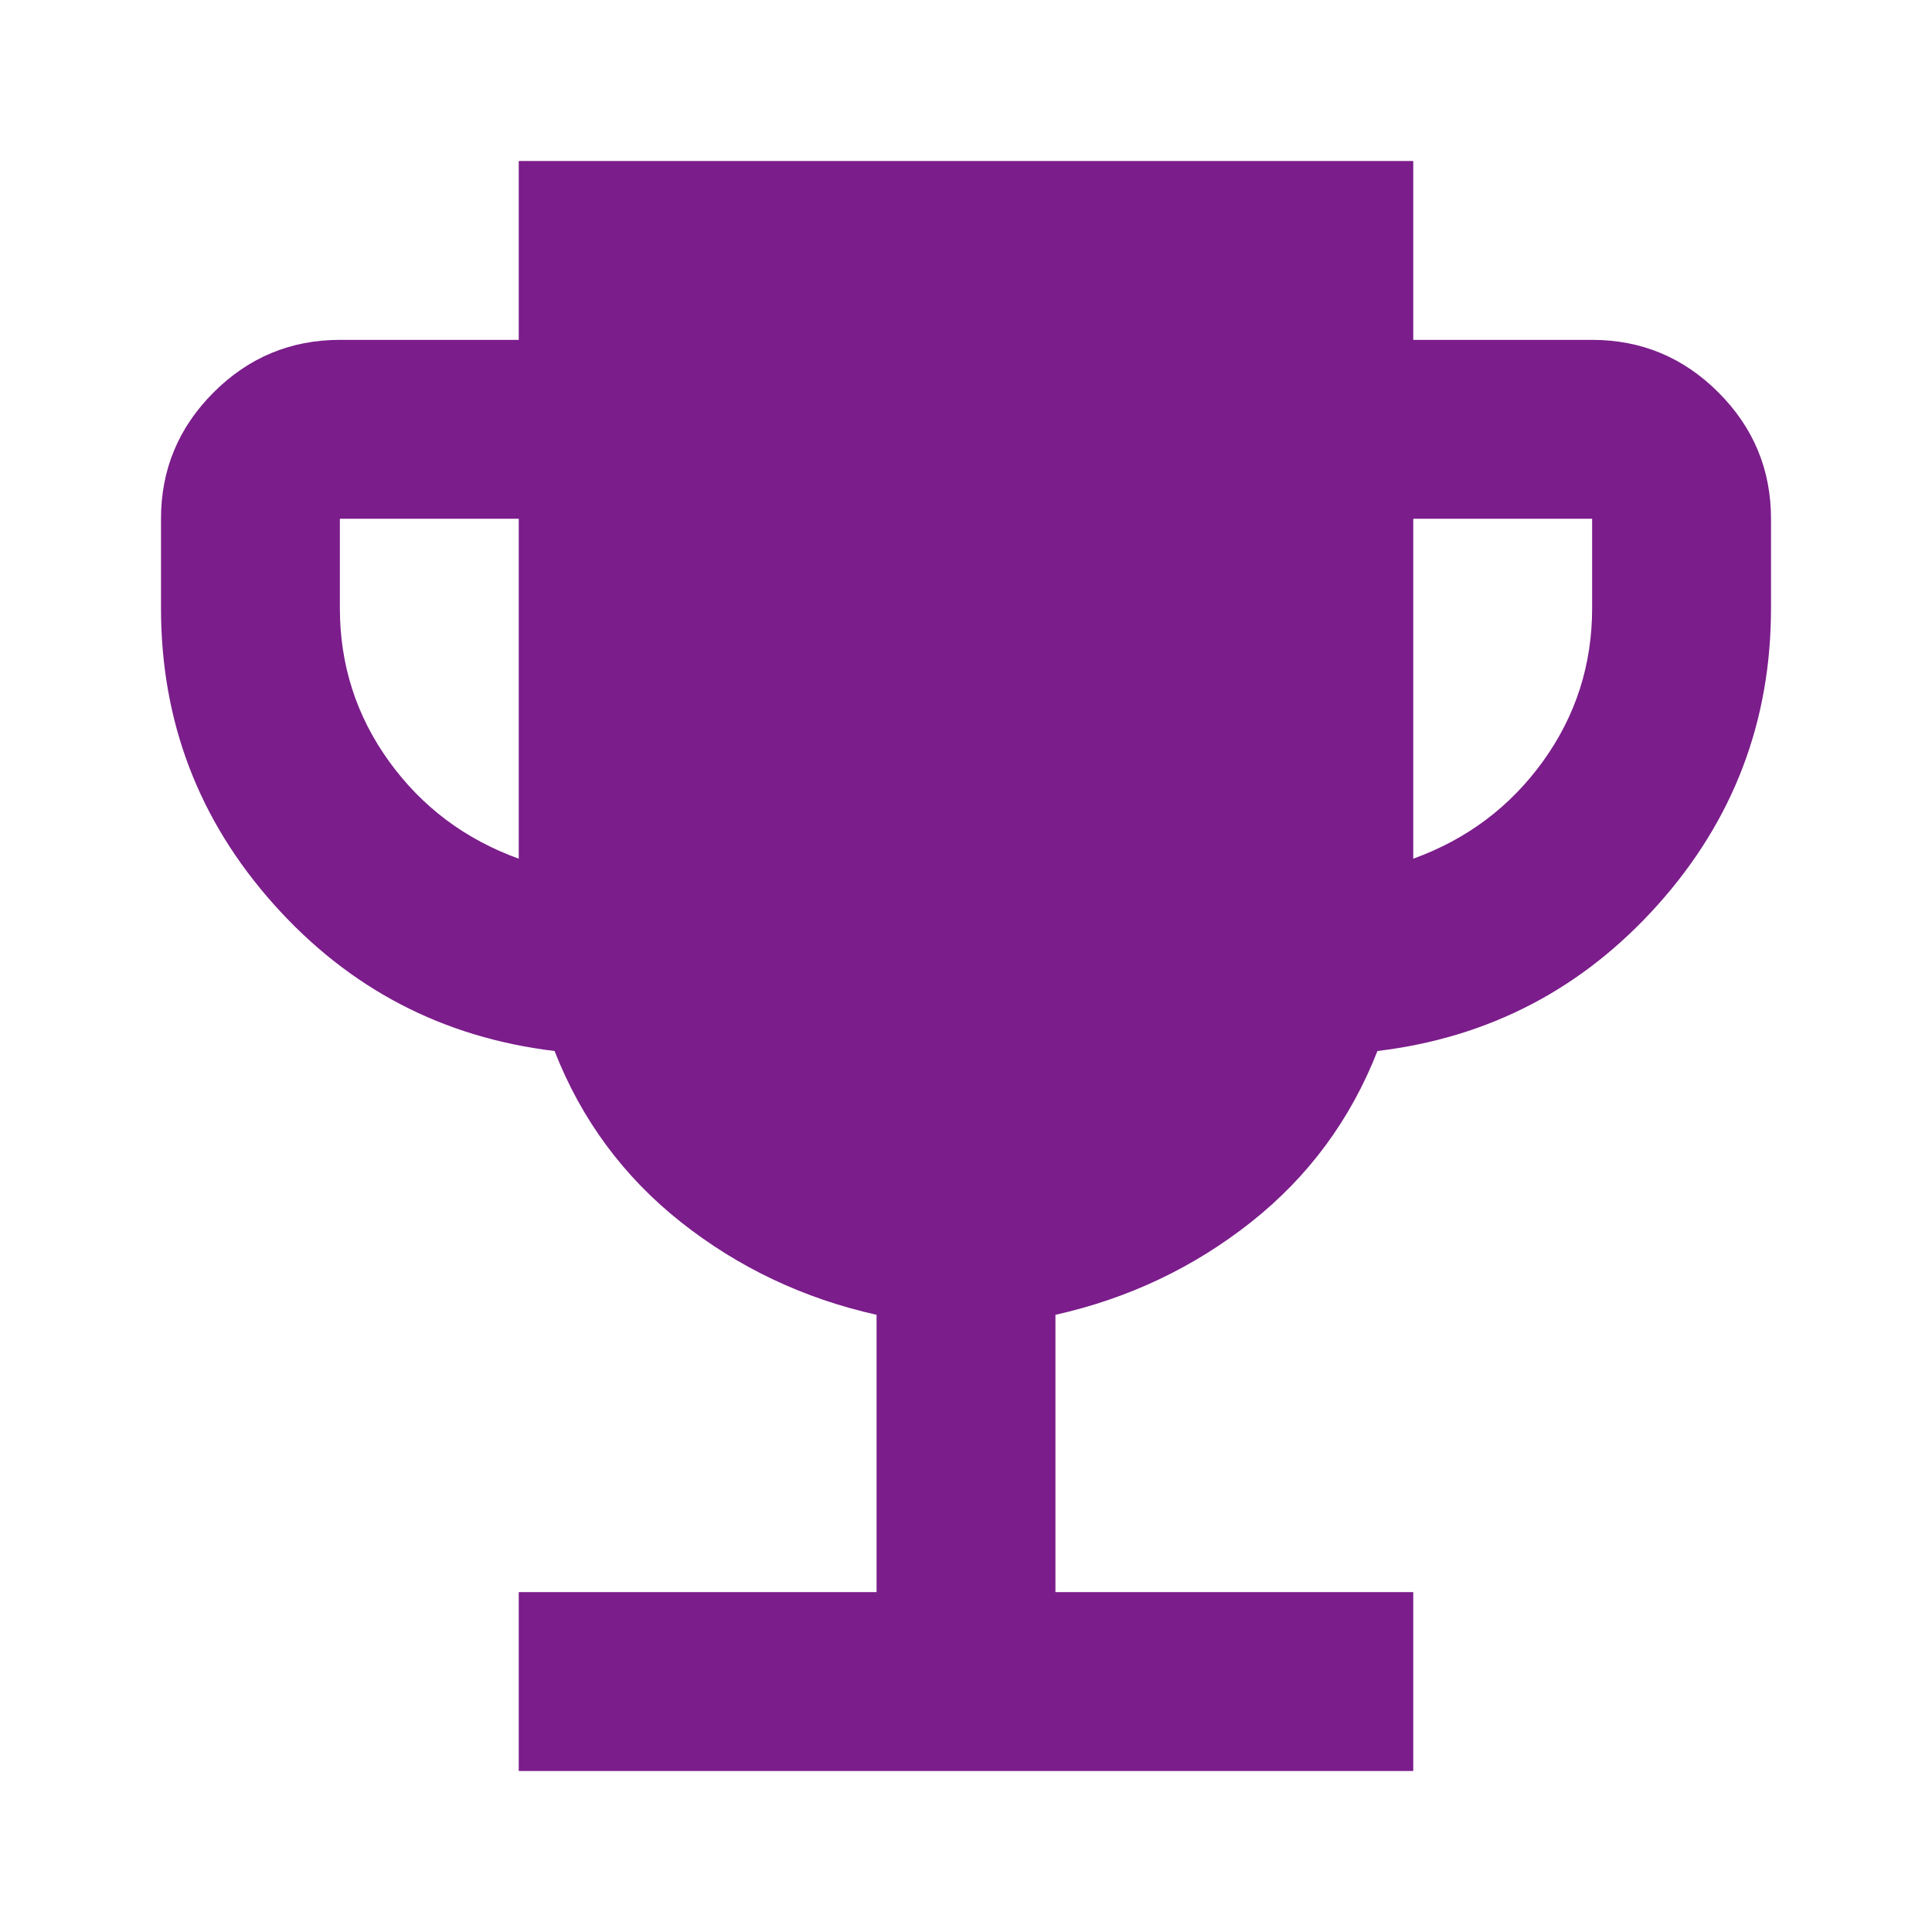 <svg width="24" height="24" viewBox="0 0 24 24" fill="none" xmlns="http://www.w3.org/2000/svg">
<mask id="mask0_258_1258" style="mask-type:alpha" maskUnits="userSpaceOnUse" x="0" y="0" width="24" height="24">
<rect width="24" height="24" fill="#7B1D8B"/>
</mask>
<g mask="url(#mask0_258_1258)">
<path d="M6.444 22V19.778H10.889V16.333C9.981 16.13 9.171 15.745 8.458 15.181C7.745 14.616 7.222 13.907 6.889 13.056C5.5 12.889 4.338 12.282 3.403 11.236C2.468 10.19 2 8.963 2 7.556V6.444C2 5.833 2.218 5.31 2.653 4.875C3.088 4.44 3.611 4.222 4.222 4.222H6.444V2H17.556V4.222H19.778C20.389 4.222 20.912 4.44 21.347 4.875C21.782 5.31 22 5.833 22 6.444V7.556C22 8.963 21.532 10.19 20.597 11.236C19.662 12.282 18.5 12.889 17.111 13.056C16.778 13.907 16.255 14.616 15.542 15.181C14.829 15.745 14.018 16.13 13.111 16.333V19.778H17.556V22H6.444ZM6.444 10.667V6.444H4.222V7.556C4.222 8.259 4.426 8.894 4.833 9.458C5.241 10.023 5.778 10.426 6.444 10.667ZM17.556 10.667C18.222 10.426 18.759 10.023 19.167 9.458C19.574 8.894 19.778 8.259 19.778 7.556V6.444H17.556V10.667Z" fill="#7B1D8B"/>
</g>
</svg>
